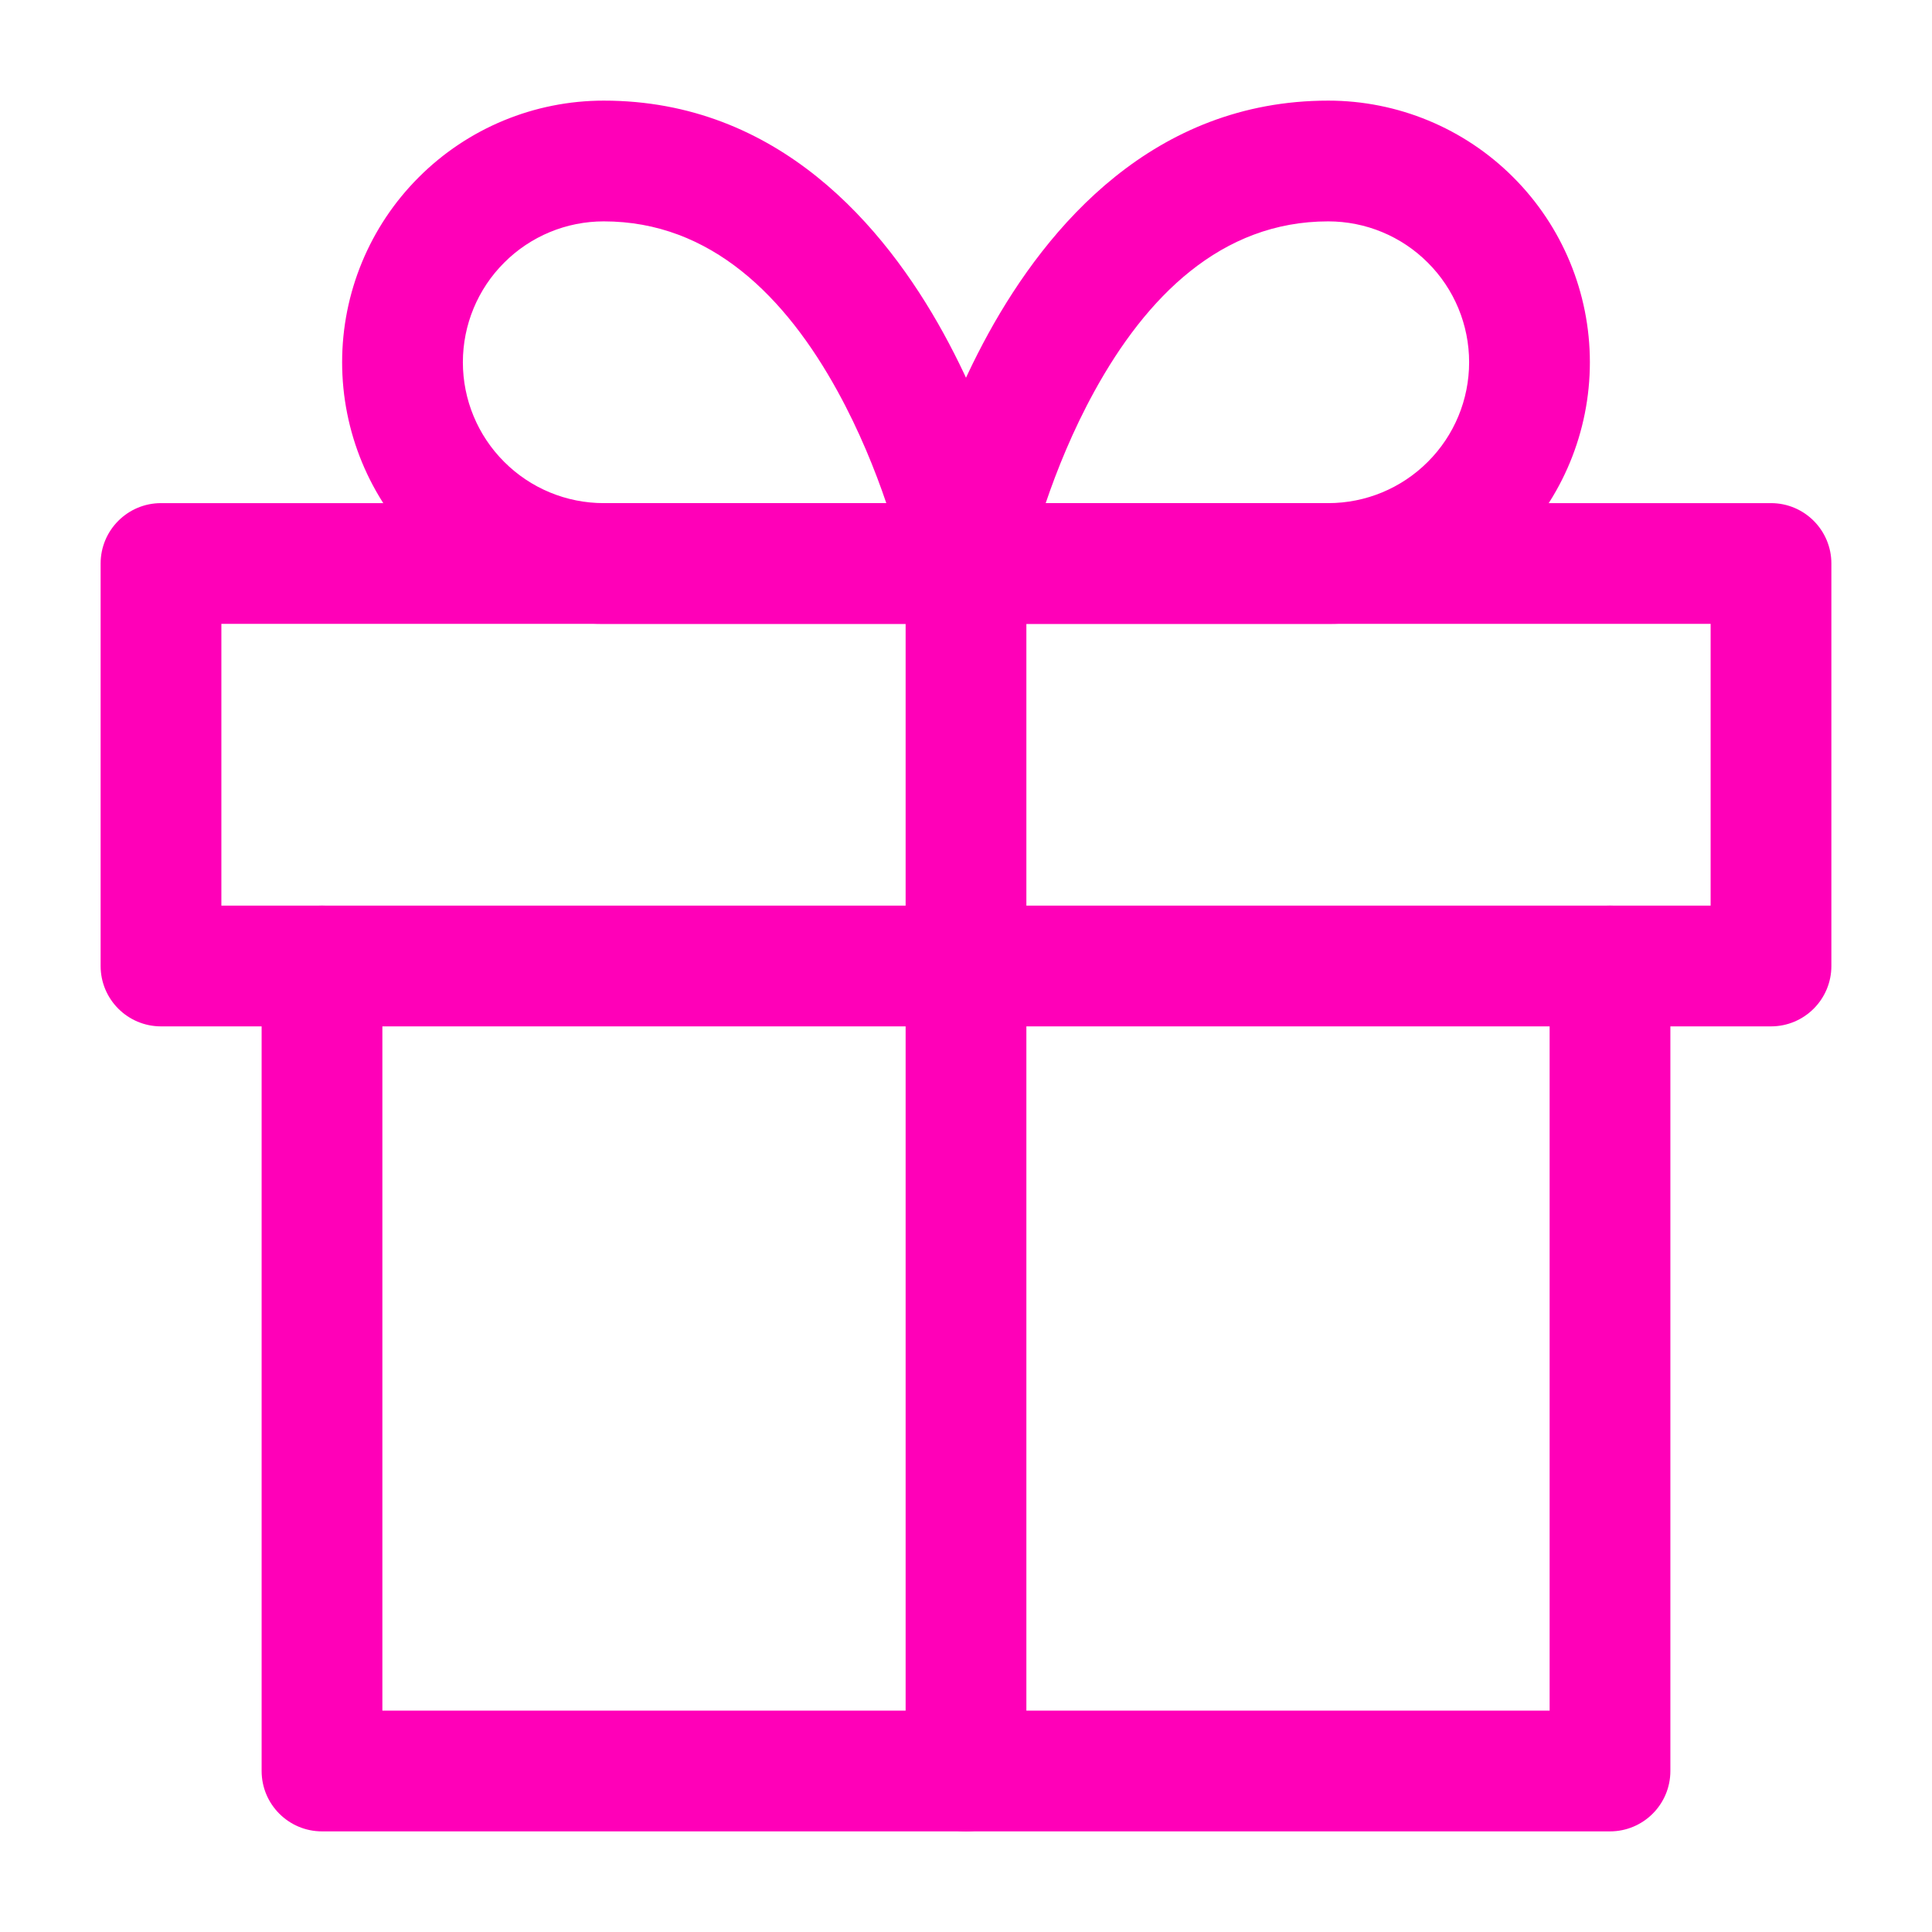 <svg width="24" height="24" viewBox="0 0 24 24" fill="none" xmlns="http://www.w3.org/2000/svg">
<path fill-rule="evenodd" clip-rule="evenodd" d="M4 11.25C4.414 11.25 4.75 11.586 4.75 12V21.25H19.25V12C19.25 11.586 19.586 11.25 20 11.25C20.414 11.25 20.75 11.586 20.75 12V22C20.75 22.414 20.414 22.75 20 22.75H4C3.586 22.75 3.25 22.414 3.25 22V12C3.25 11.586 3.586 11.25 4 11.25Z" fill="#FF00B8"/>
<path fill-rule="evenodd" clip-rule="evenodd" d="M1.25 7C1.25 6.586 1.586 6.25 2 6.25H22C22.414 6.25 22.75 6.586 22.75 7V12C22.75 12.414 22.414 12.75 22 12.75H2C1.586 12.75 1.25 12.414 1.25 12V7ZM2.75 7.75V11.25H21.25V7.75H2.75Z" fill="#FF00B8"/>
<path fill-rule="evenodd" clip-rule="evenodd" d="M12 6.25C12.414 6.25 12.75 6.586 12.75 7V22C12.75 22.414 12.414 22.75 12 22.75C11.586 22.75 11.25 22.414 11.25 22V7C11.25 6.586 11.586 6.25 12 6.25Z" fill="#FF00B8"/>
<path fill-rule="evenodd" clip-rule="evenodd" d="M7.5 2.75C7.036 2.75 6.591 2.934 6.263 3.263C5.934 3.591 5.75 4.036 5.75 4.5C5.75 4.964 5.934 5.409 6.263 5.737C6.591 6.066 7.036 6.25 7.5 6.25H11.01C10.872 5.843 10.674 5.35 10.405 4.861C9.762 3.691 8.833 2.75 7.5 2.75ZM12 7C12.735 6.853 12.735 6.853 12.735 6.852L12.735 6.852L12.735 6.85L12.734 6.845L12.731 6.831C12.728 6.818 12.725 6.802 12.72 6.78C12.71 6.738 12.697 6.678 12.678 6.603C12.64 6.454 12.584 6.243 12.504 5.992C12.346 5.493 12.094 4.819 11.72 4.139C10.988 2.809 9.667 1.25 7.5 1.25C6.638 1.25 5.811 1.592 5.202 2.202C4.592 2.811 4.25 3.638 4.25 4.5C4.25 5.362 4.592 6.189 5.202 6.798C5.811 7.408 6.638 7.75 7.5 7.75H12C12.225 7.75 12.438 7.649 12.58 7.475C12.723 7.302 12.78 7.073 12.735 6.853L12 7Z" fill="#FF00B8"/>
<path fill-rule="evenodd" clip-rule="evenodd" d="M12.28 4.139C13.012 2.809 14.333 1.25 16.5 1.25C17.362 1.25 18.189 1.592 18.798 2.202C19.408 2.811 19.75 3.638 19.75 4.5C19.75 5.362 19.408 6.189 18.798 6.798C18.189 7.408 17.362 7.75 16.5 7.75H12C11.775 7.75 11.562 7.649 11.42 7.475C11.277 7.302 11.22 7.073 11.265 6.853L12 7C11.265 6.853 11.265 6.853 11.265 6.852L11.265 6.852L11.265 6.85L11.266 6.845L11.269 6.831C11.272 6.818 11.275 6.802 11.28 6.78C11.29 6.738 11.303 6.678 11.322 6.603C11.36 6.454 11.416 6.243 11.496 5.992C11.654 5.493 11.906 4.819 12.28 4.139ZM12.99 6.25H16.5C16.964 6.25 17.409 6.066 17.737 5.737C18.066 5.409 18.25 4.964 18.25 4.5C18.25 4.036 18.066 3.591 17.737 3.263C17.409 2.934 16.964 2.75 16.5 2.75C15.167 2.75 14.238 3.691 13.595 4.861C13.326 5.35 13.128 5.843 12.99 6.25Z" fill="#FF00B8"/>
</svg>
